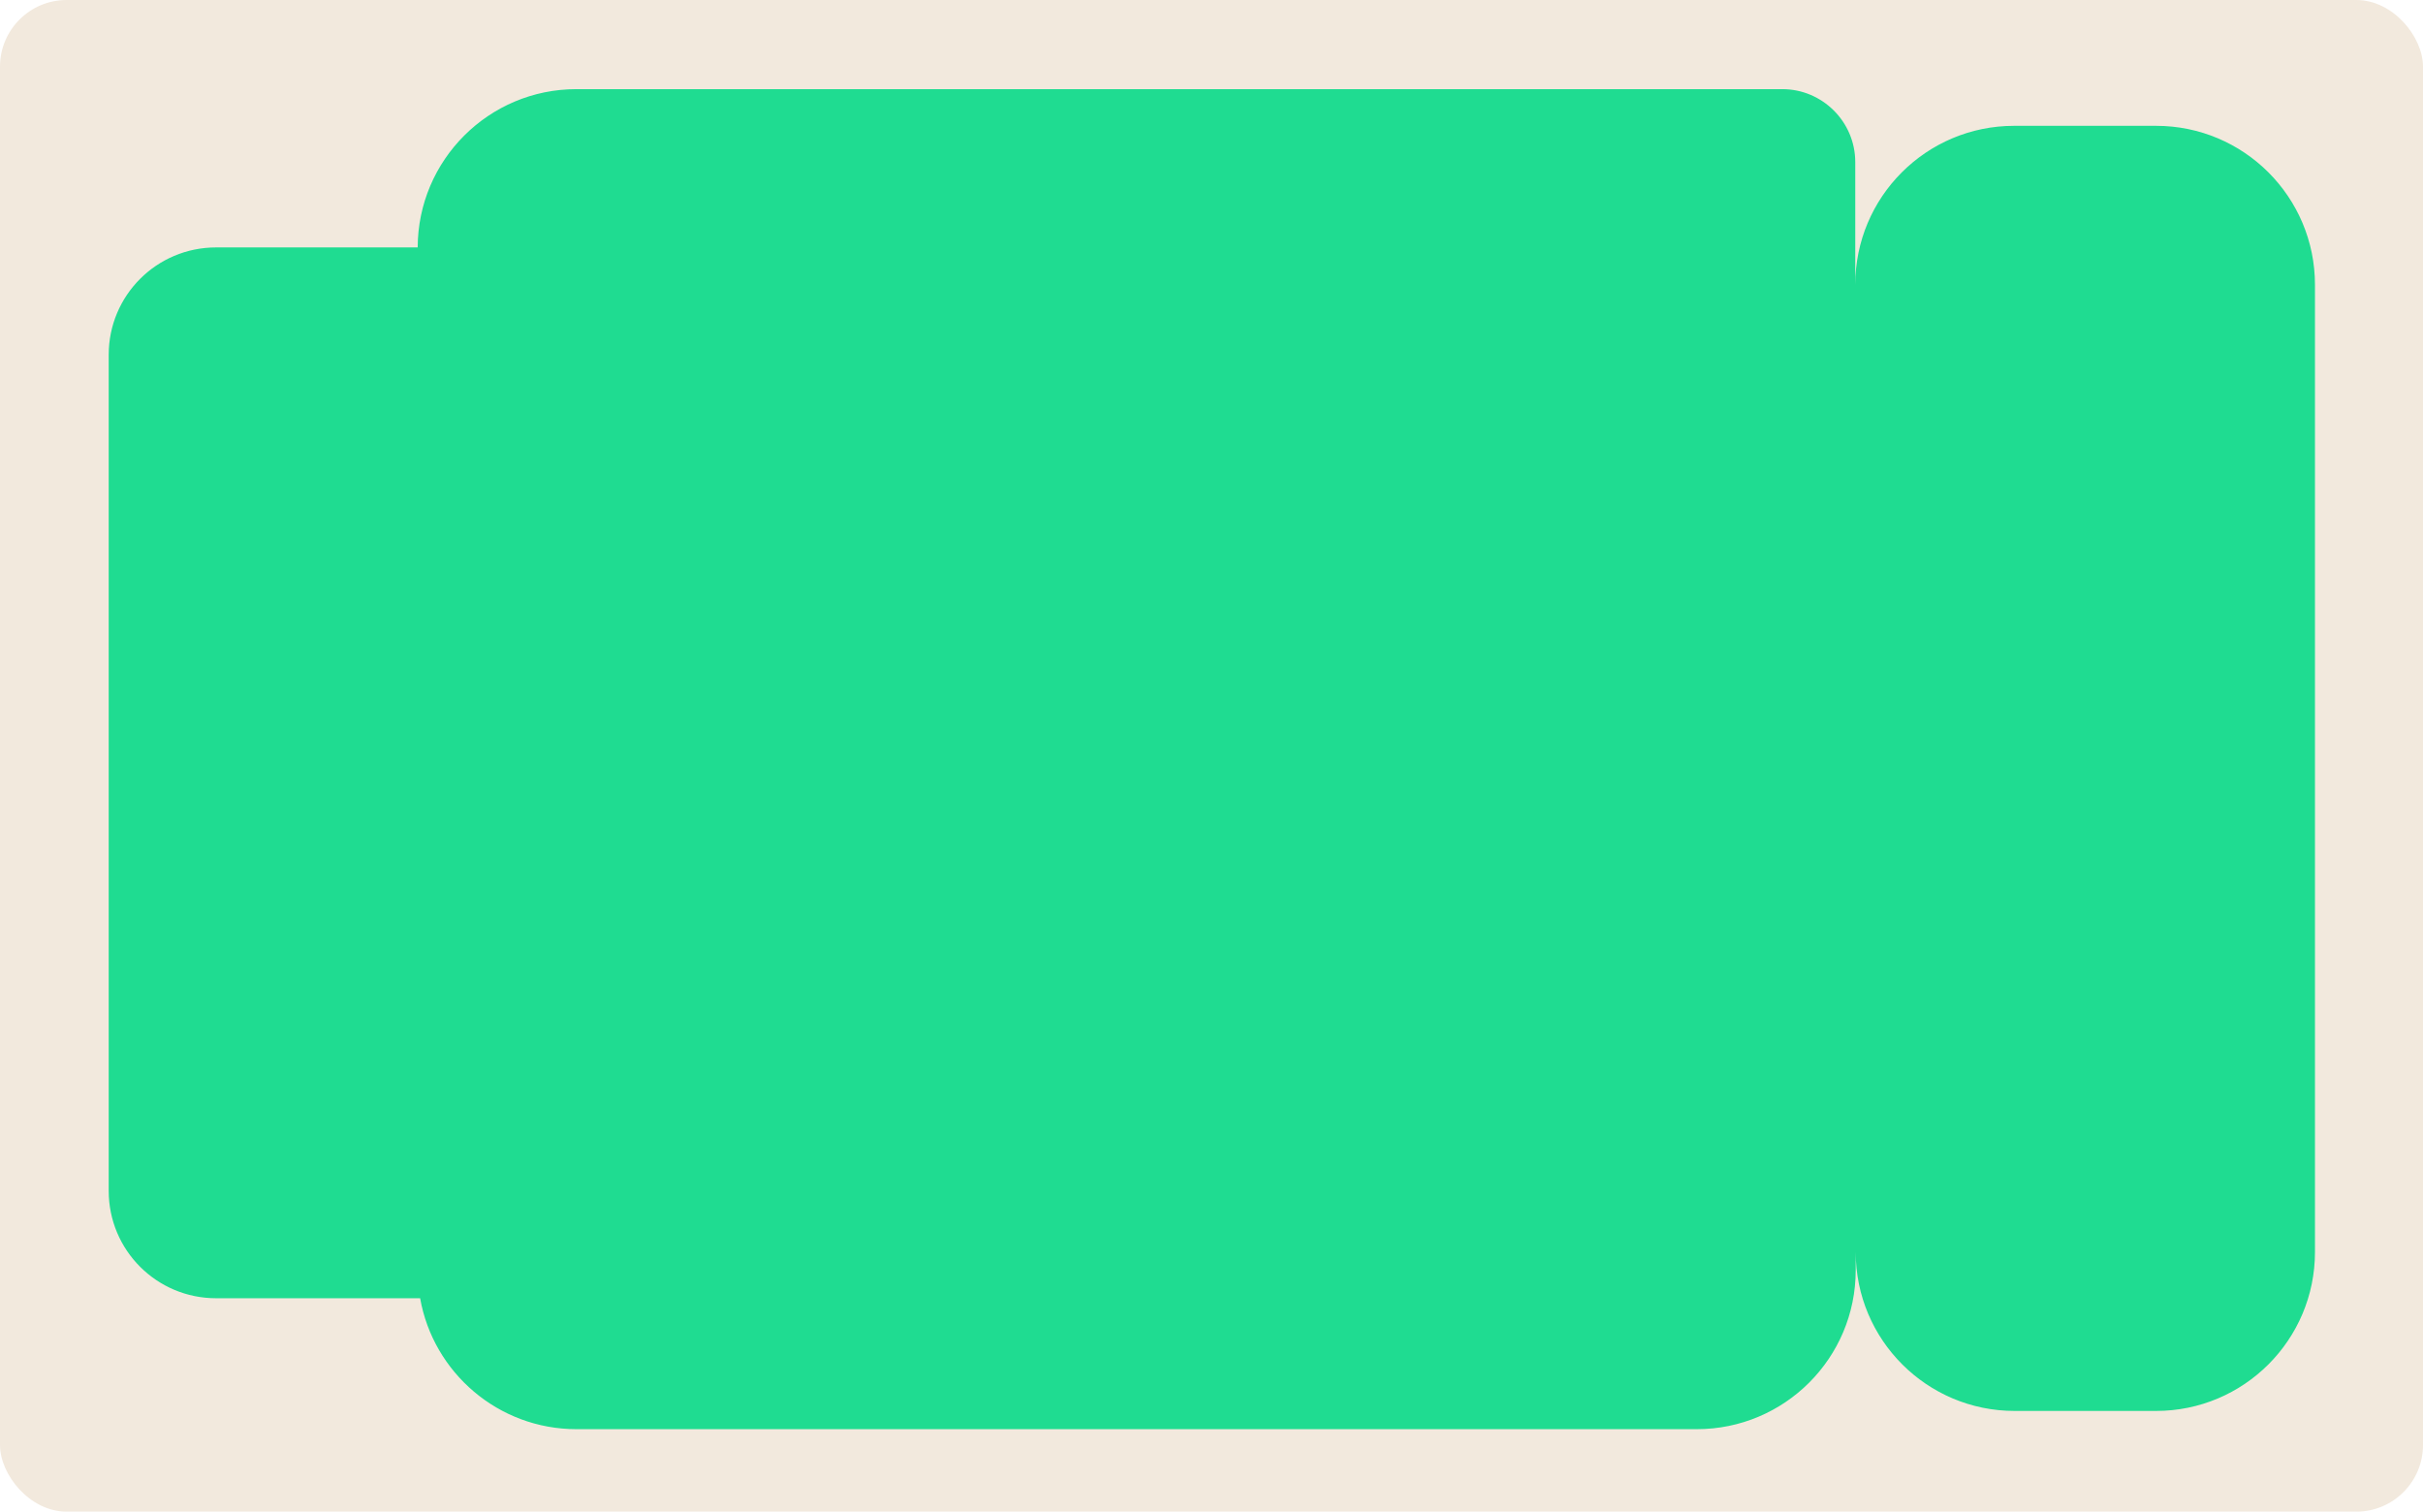<?xml version="1.0" encoding="UTF-8"?> <svg xmlns="http://www.w3.org/2000/svg" id="Layer_2" data-name="Layer 2" viewBox="0 0 109 68"><defs><style> .cls-1 { fill: #f2e9dd; } .cls-2 { fill: #1fdc91; } </style></defs><g id="_прямоугольники" data-name="прямоугольники"><rect class="cls-1" width="109" height="68" rx="3" ry="3"></rect></g><g id="_формы" data-name="формы"><path class="cls-2" d="m96.97,5.66h-6.36c-3.95,0-7.15,3.2-7.15,7.15v-5.52c0-1.81-1.48-3.28-3.28-3.28H25.93c-3.94,0-7.13,3.19-7.14,7.12h-9.07c-2.67,0-4.83,2.16-4.83,4.83v37.61c0,2.67,2.16,4.83,4.83,4.83h9.18c.59,3.35,3.52,5.89,7.03,5.89h50.4c3.95,0,7.15-3.2,7.15-7.15v-.82c0,3.95,3.2,7.15,7.15,7.15h6.36c3.95,0,7.15-3.2,7.15-7.15V12.81c0-3.95-3.2-7.15-7.15-7.15Z"></path></g></svg> 
